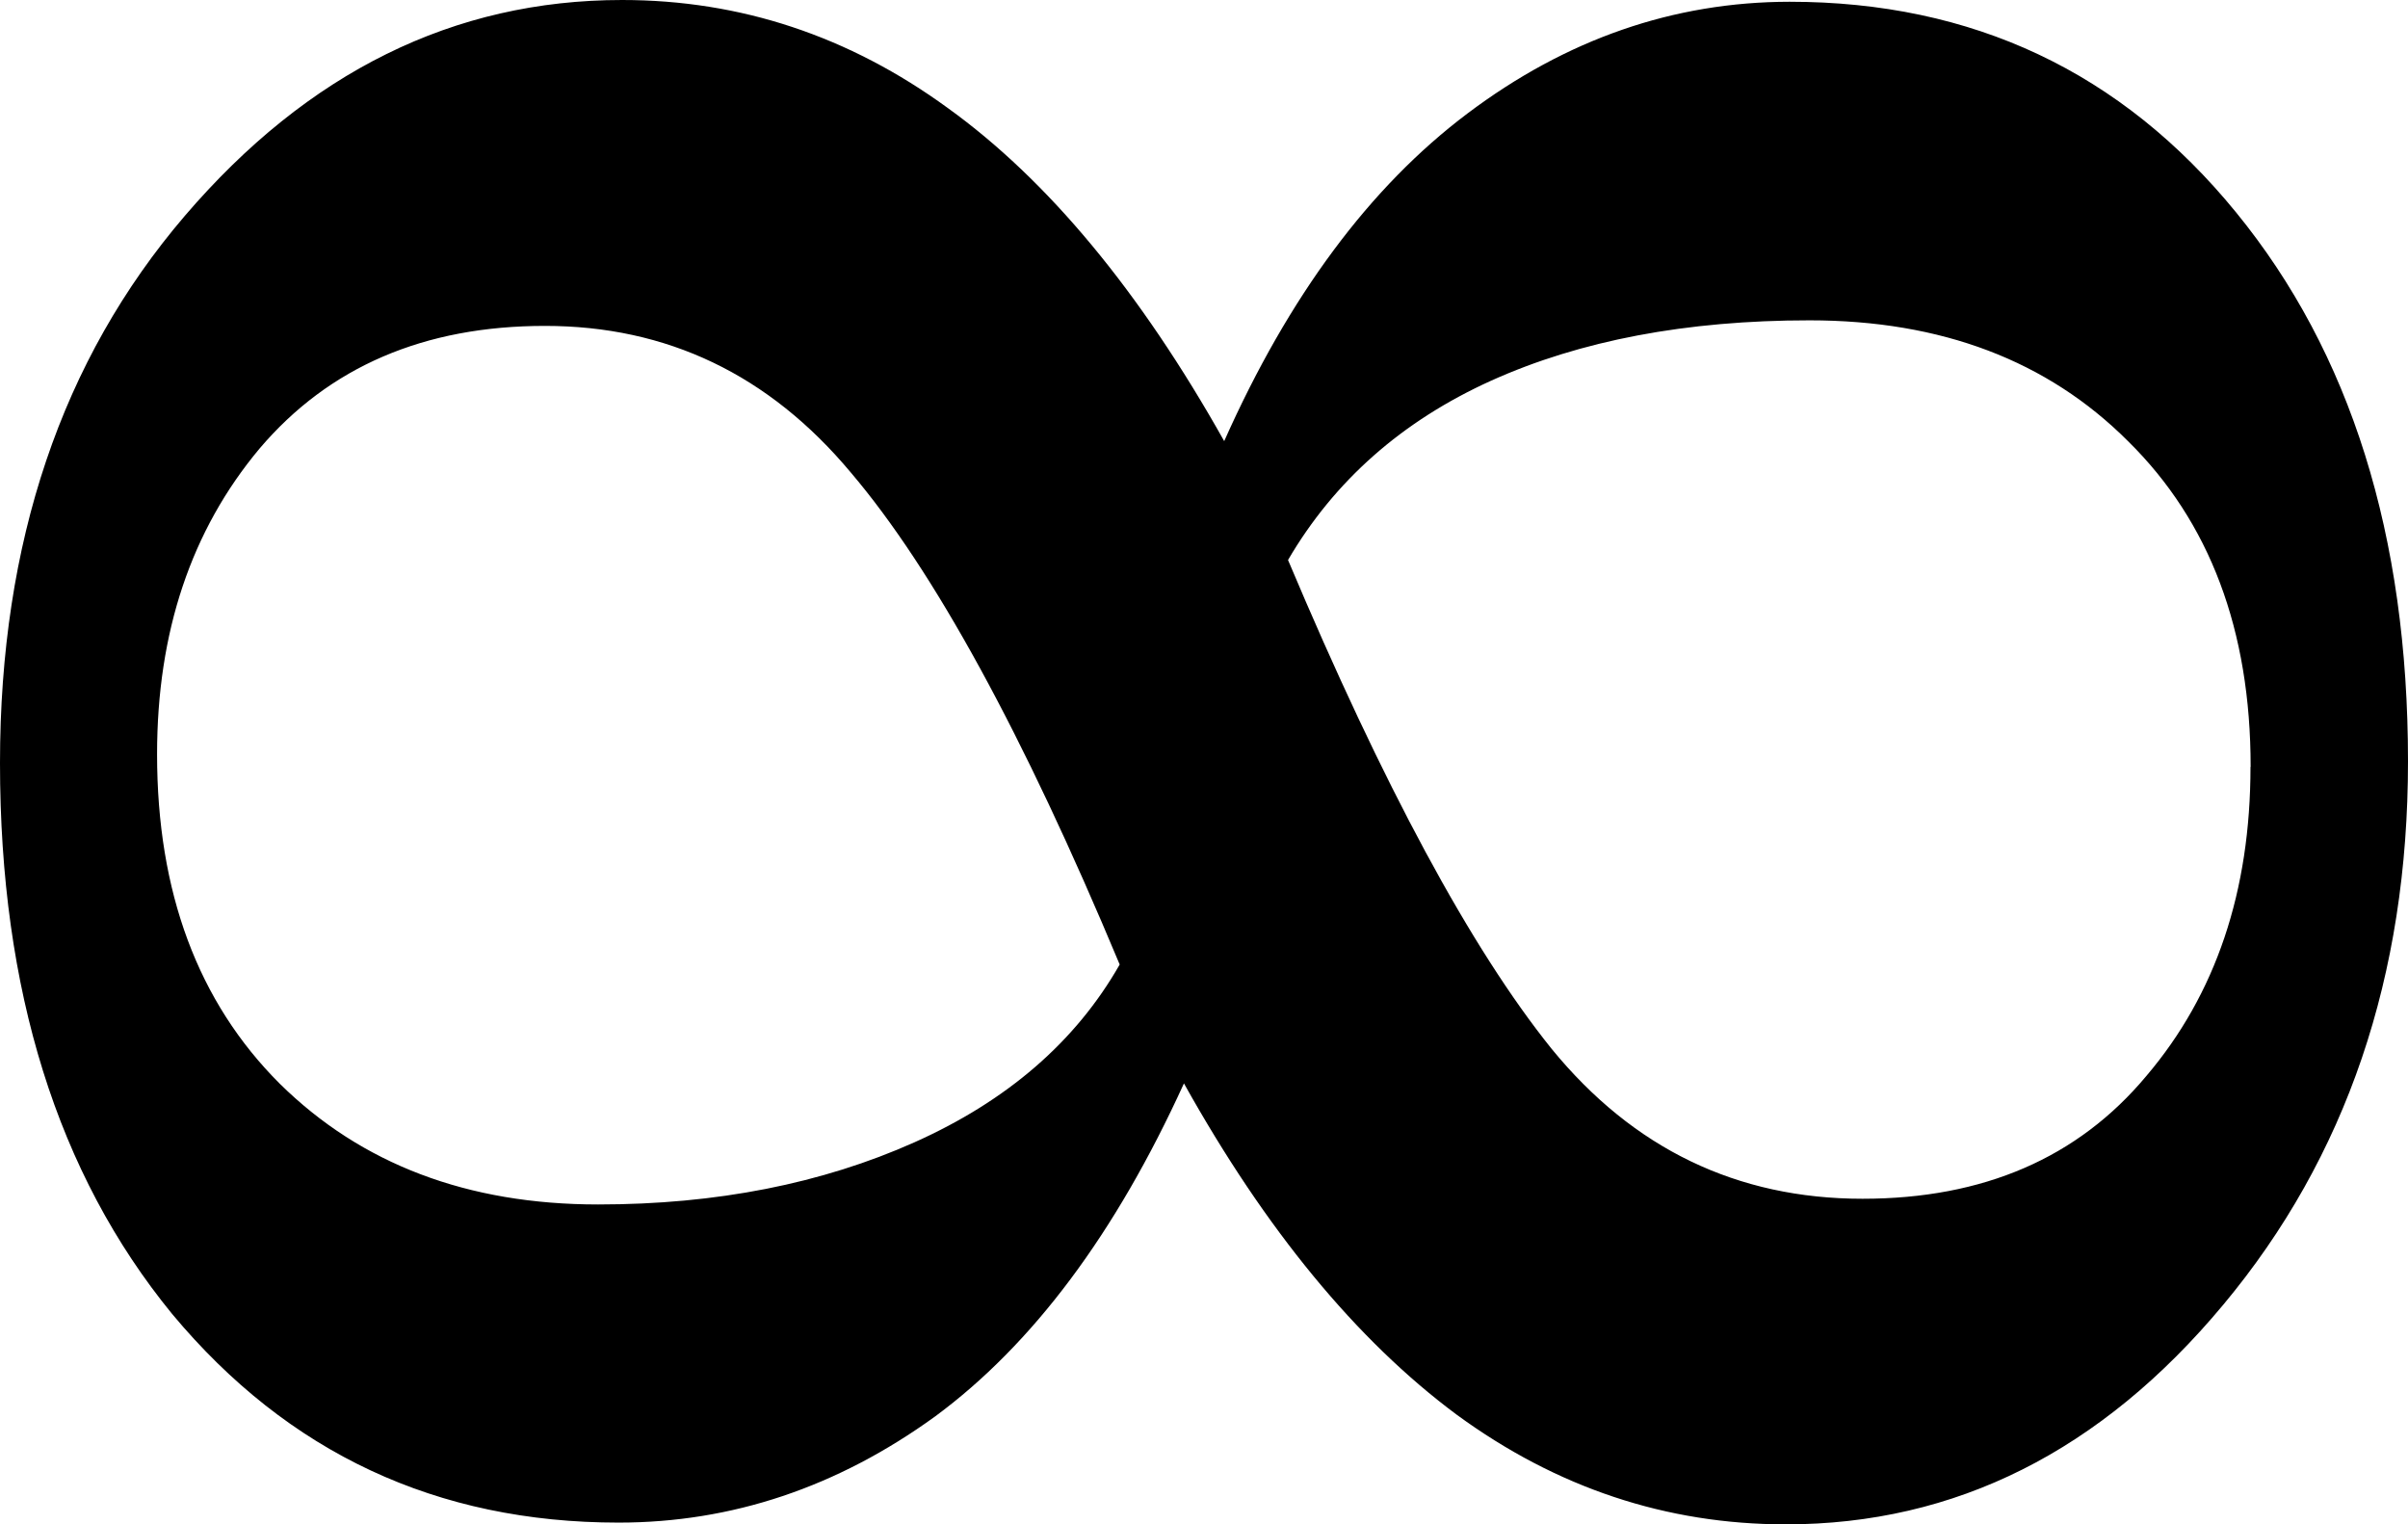 <?xml version="1.0" encoding="UTF-8"?>
<svg id="Layer_2" data-name="Layer 2" xmlns="http://www.w3.org/2000/svg" viewBox="0 0 164.5 104.12">
  <g id="svg2">
    <g id="g1348">
      <path id="text1336" d="M164.5,52c0,14.67-4.21,27.04-12.62,37.12-8.33,10-18.29,15-29.88,15-8.17,0-15.67-2.5-22.5-7.5-6.83-5.08-13.04-12.62-18.62-22.62-4.67,10.25-10.33,17.83-17,22.75-6.67,4.83-13.88,7.25-21.62,7.25-12.42,0-22.58-4.75-30.5-14.25C3.92,80.17,0,67.63,0,52.12,0,37.04,4.21,24.58,12.62,14.75,21.04,4.92,31,0,42.5,0c8.08,0,15.5,2.46,22.25,7.38,6.83,4.92,13.12,12.5,18.88,22.75,4.42-9.92,9.96-17.37,16.62-22.38C107,2.67,114.33,.13,122.25,.12c12.5,0,22.67,4.79,30.5,14.38,7.83,9.58,11.75,22.08,11.75,37.5m-10.75,.38c0-9.33-2.79-16.75-8.38-22.25-5.5-5.5-12.75-8.25-21.75-8.25-8.42,0-15.67,1.38-21.75,4.12-6.08,2.75-10.71,6.83-13.88,12.25,6.5,15.42,12.5,26.54,18,33.38,5.58,6.83,12.67,10.25,21.25,10.25,8.25,0,14.71-2.79,19.38-8.38,4.75-5.58,7.12-12.62,7.12-21.12m-77.25,13.5c-6.58-15.75-12.71-26.96-18.38-33.62-5.58-6.67-12.54-10-20.88-10-8.25,0-14.75,2.79-19.5,8.38-4.67,5.58-7,12.54-7,20.88,0,9.42,2.79,16.92,8.38,22.5,5.58,5.5,12.83,8.25,21.75,8.25,8.08,0,15.29-1.42,21.62-4.25,6.33-2.83,11-6.87,14-12.12"/>
    </g>
  </g>
</svg>